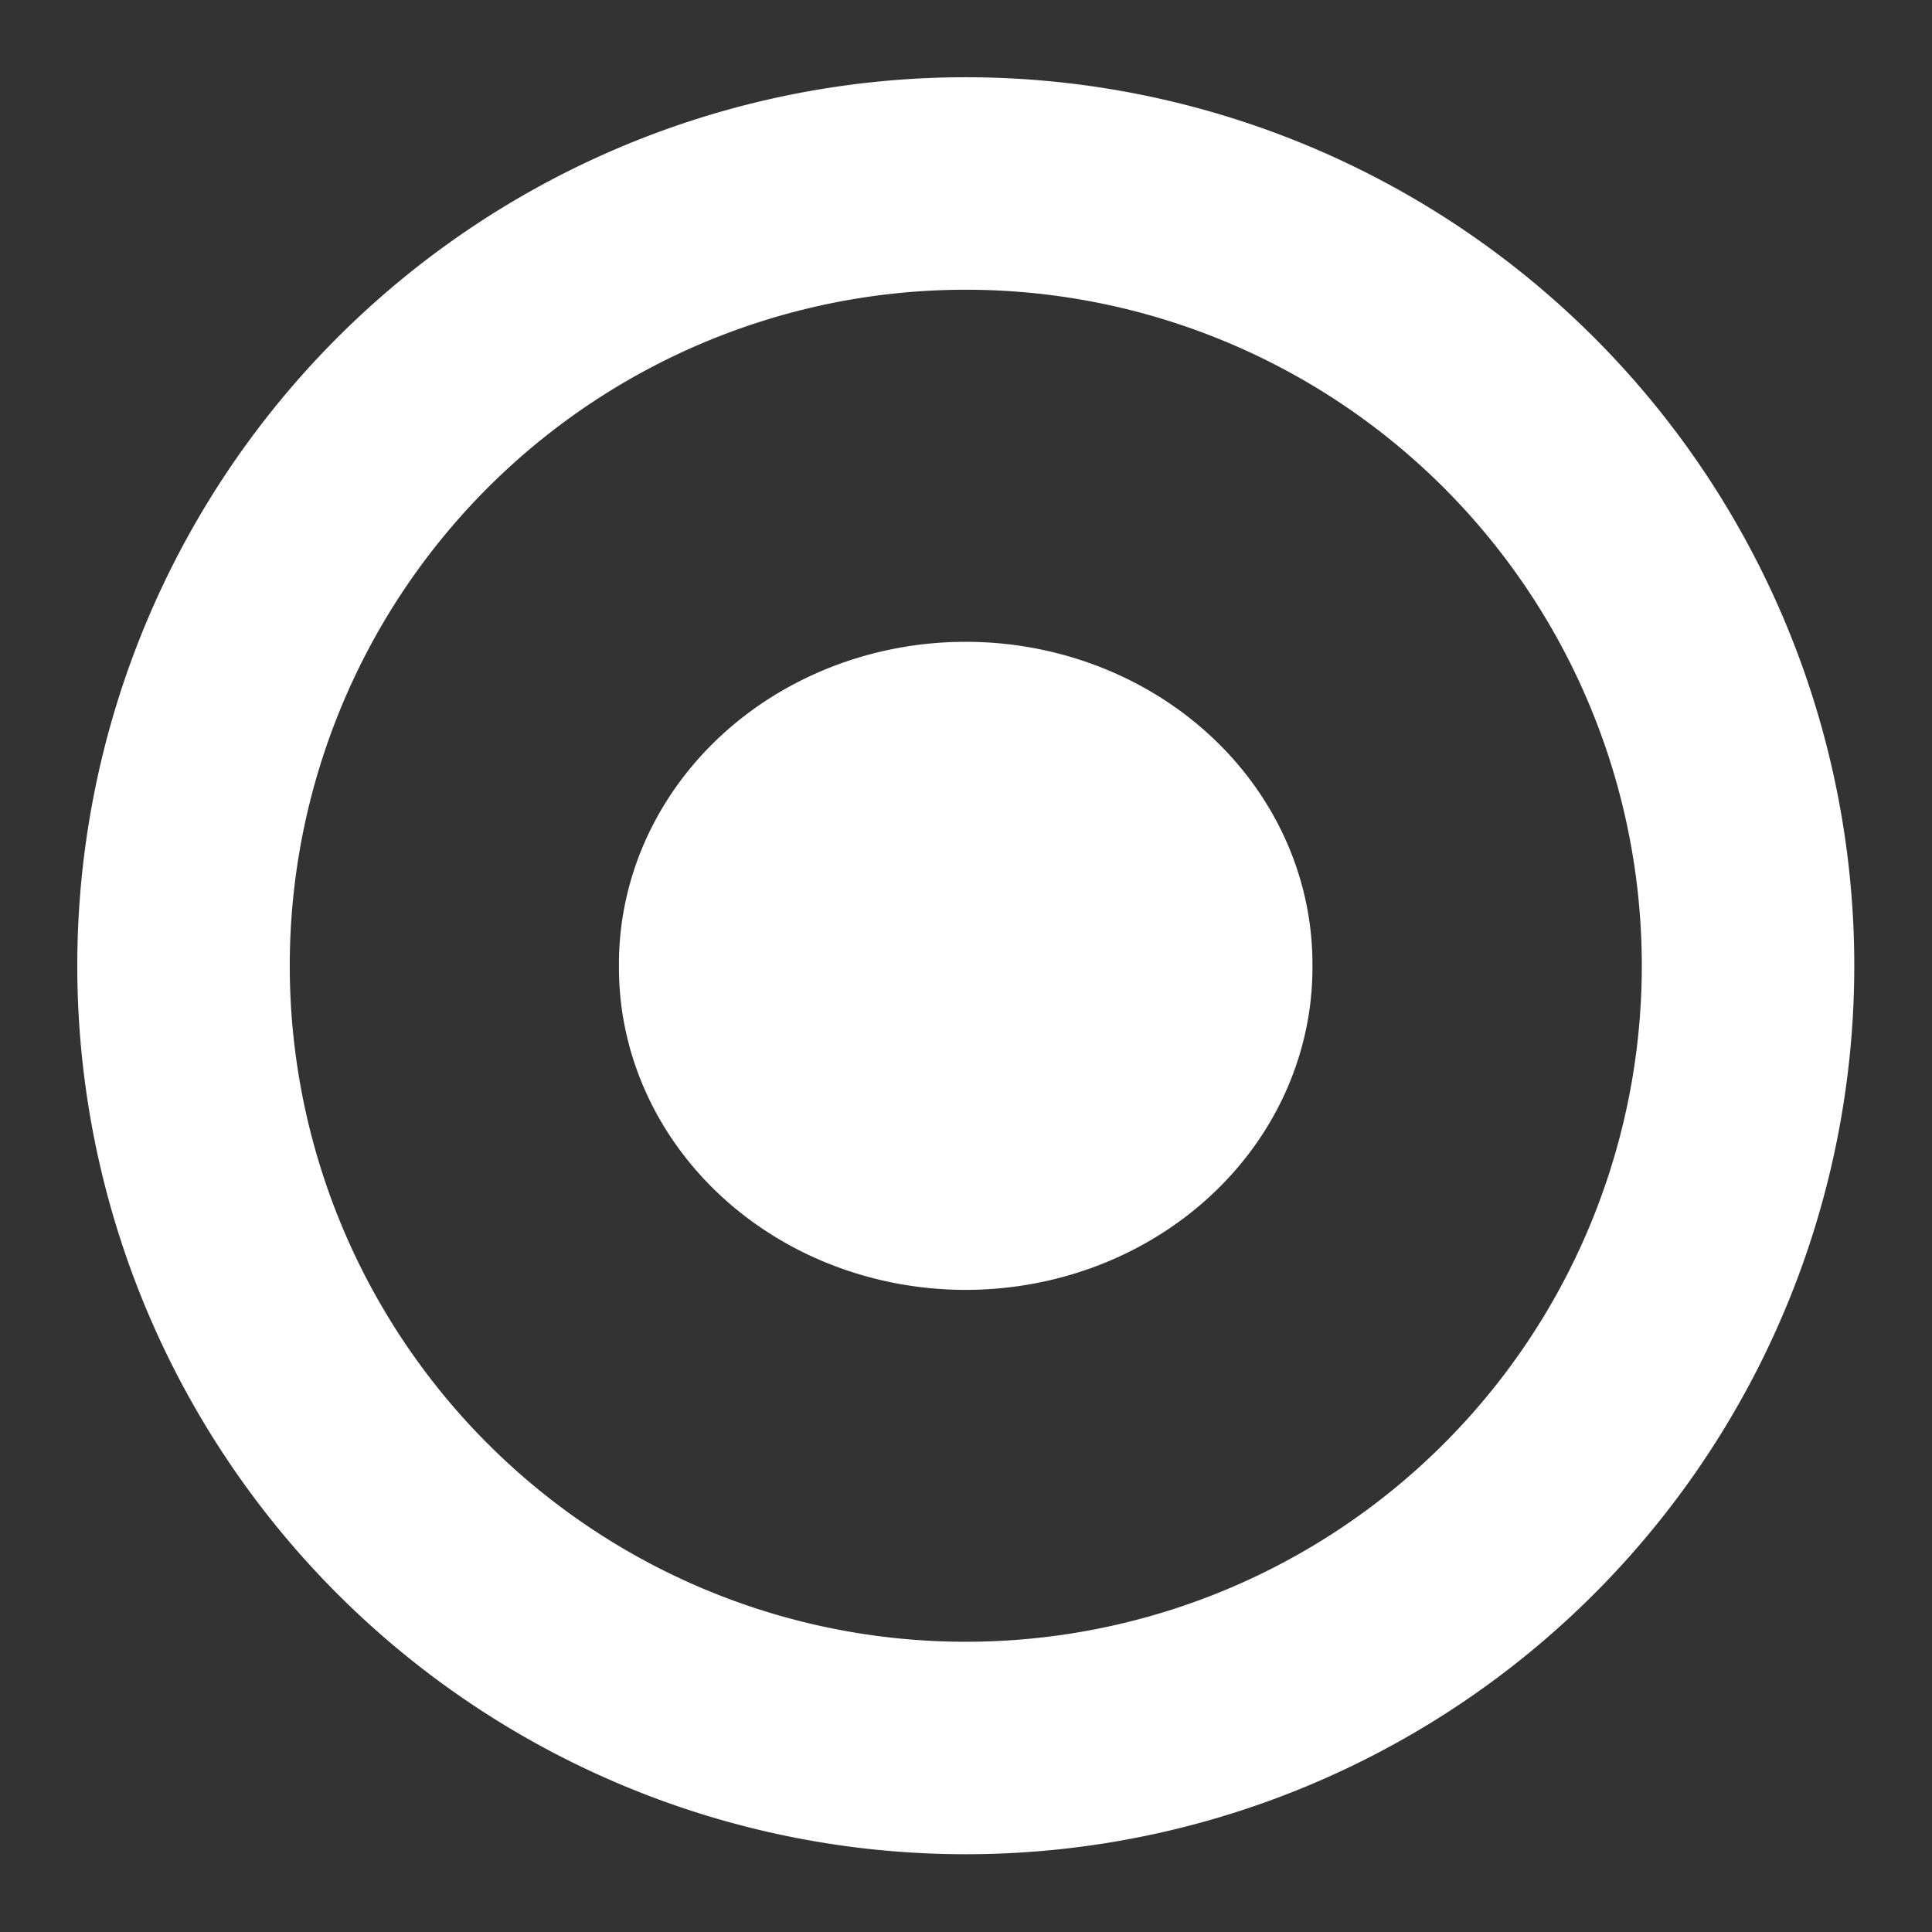<?xml version="1.0" encoding="UTF-8" standalone="no"?>
<!-- Created with Inkscape (http://www.inkscape.org/) -->

<svg
   xmlns:dc="http://purl.org/dc/elements/1.1/"
   xmlns:cc="http://creativecommons.org/ns#"
   xmlns:rdf="http://www.w3.org/1999/02/22-rdf-syntax-ns#"
   xmlns:svg="http://www.w3.org/2000/svg"
   xmlns="http://www.w3.org/2000/svg"
   xmlns:sodipodi="http://sodipodi.sourceforge.net/DTD/sodipodi-0.dtd"
   xmlns:inkscape="http://www.inkscape.org/namespaces/inkscape"
   width="100"
   height="100"
   id="svg4477"
   version="1.1"
   inkscape:version="0.48.3.1 r9886"
   sodipodi:docname="target.svg">
  <rect width="100%" height="100%" fill="#333333" stroke="none"/>
  <defs
     id="defs4479" />
  <sodipodi:namedview
     id="base"
     pagecolor="#000000"
     bordercolor="#666666"
     borderopacity="1.0"
     inkscape:pageopacity="1"
     inkscape:pageshadow="2"
     inkscape:zoom="5.7558492"
     inkscape:cx="50"
     inkscape:cy="50"
     inkscape:document-units="px"
     inkscape:current-layer="layer1"
     showgrid="false"
     inkscape:window-width="1443"
     inkscape:window-height="1000"
     inkscape:window-x="384"
     inkscape:window-y="170"
     inkscape:window-maximized="0"
     objecttolerance="10000"
     guidetolerance="20"
     showguides="true"
     inkscape:guide-bbox="true">
    <sodipodi:guide
       orientation="0,1"
       position="-31.053,20.836"
       id="guide5131" />
  </sodipodi:namedview>
  <g
     inkscape:label="Layer 1"
     inkscape:groupmode="layer"
     id="layer1"
     transform="translate(0,-952.362)">
    <path
       sodipodi:type="arc"
       style="fill:none;stroke:#ffffff;stroke-width:10.878;stroke-linecap:butt;stroke-linejoin:round;stroke-miterlimit:4;stroke-opacity:1;stroke-dasharray:none"
       id="path5223"
       sodipodi:cx="46.068794"
       sodipodi:cy="53.071255"
       sodipodi:rx="40.049141"
       sodipodi:ry="40.049141"
       d="m 86.118,53.071 a 40.049,40.049 0 1 1 -80.098,0 40.049,40.049 0 1 1 80.098,0 z"
       transform="matrix(1.011,0,0,1.011,3.413,948.694)" />
    <path
       sodipodi:type="arc"
       style="fill:#ffffff;fill-opacity:1;stroke:#ffffff;stroke-width:13.678;stroke-linecap:butt;stroke-linejoin:round;stroke-miterlimit:4;stroke-opacity:1;stroke-dasharray:none"
       id="path5252"
       sodipodi:cx="51.165344"
       sodipodi:cy="55.610374"
       sodipodi:rx="14.680718"
       sodipodi:ry="14.680718"
       d="m 65.846,55.61 a 14.681,14.681 0 1 1 -29.361,0 14.681,14.681 0 1 1 29.361,0 z"
       transform="matrix(0.834,0,0,0.775,7.312,959.256)" />
  </g>
</svg>
